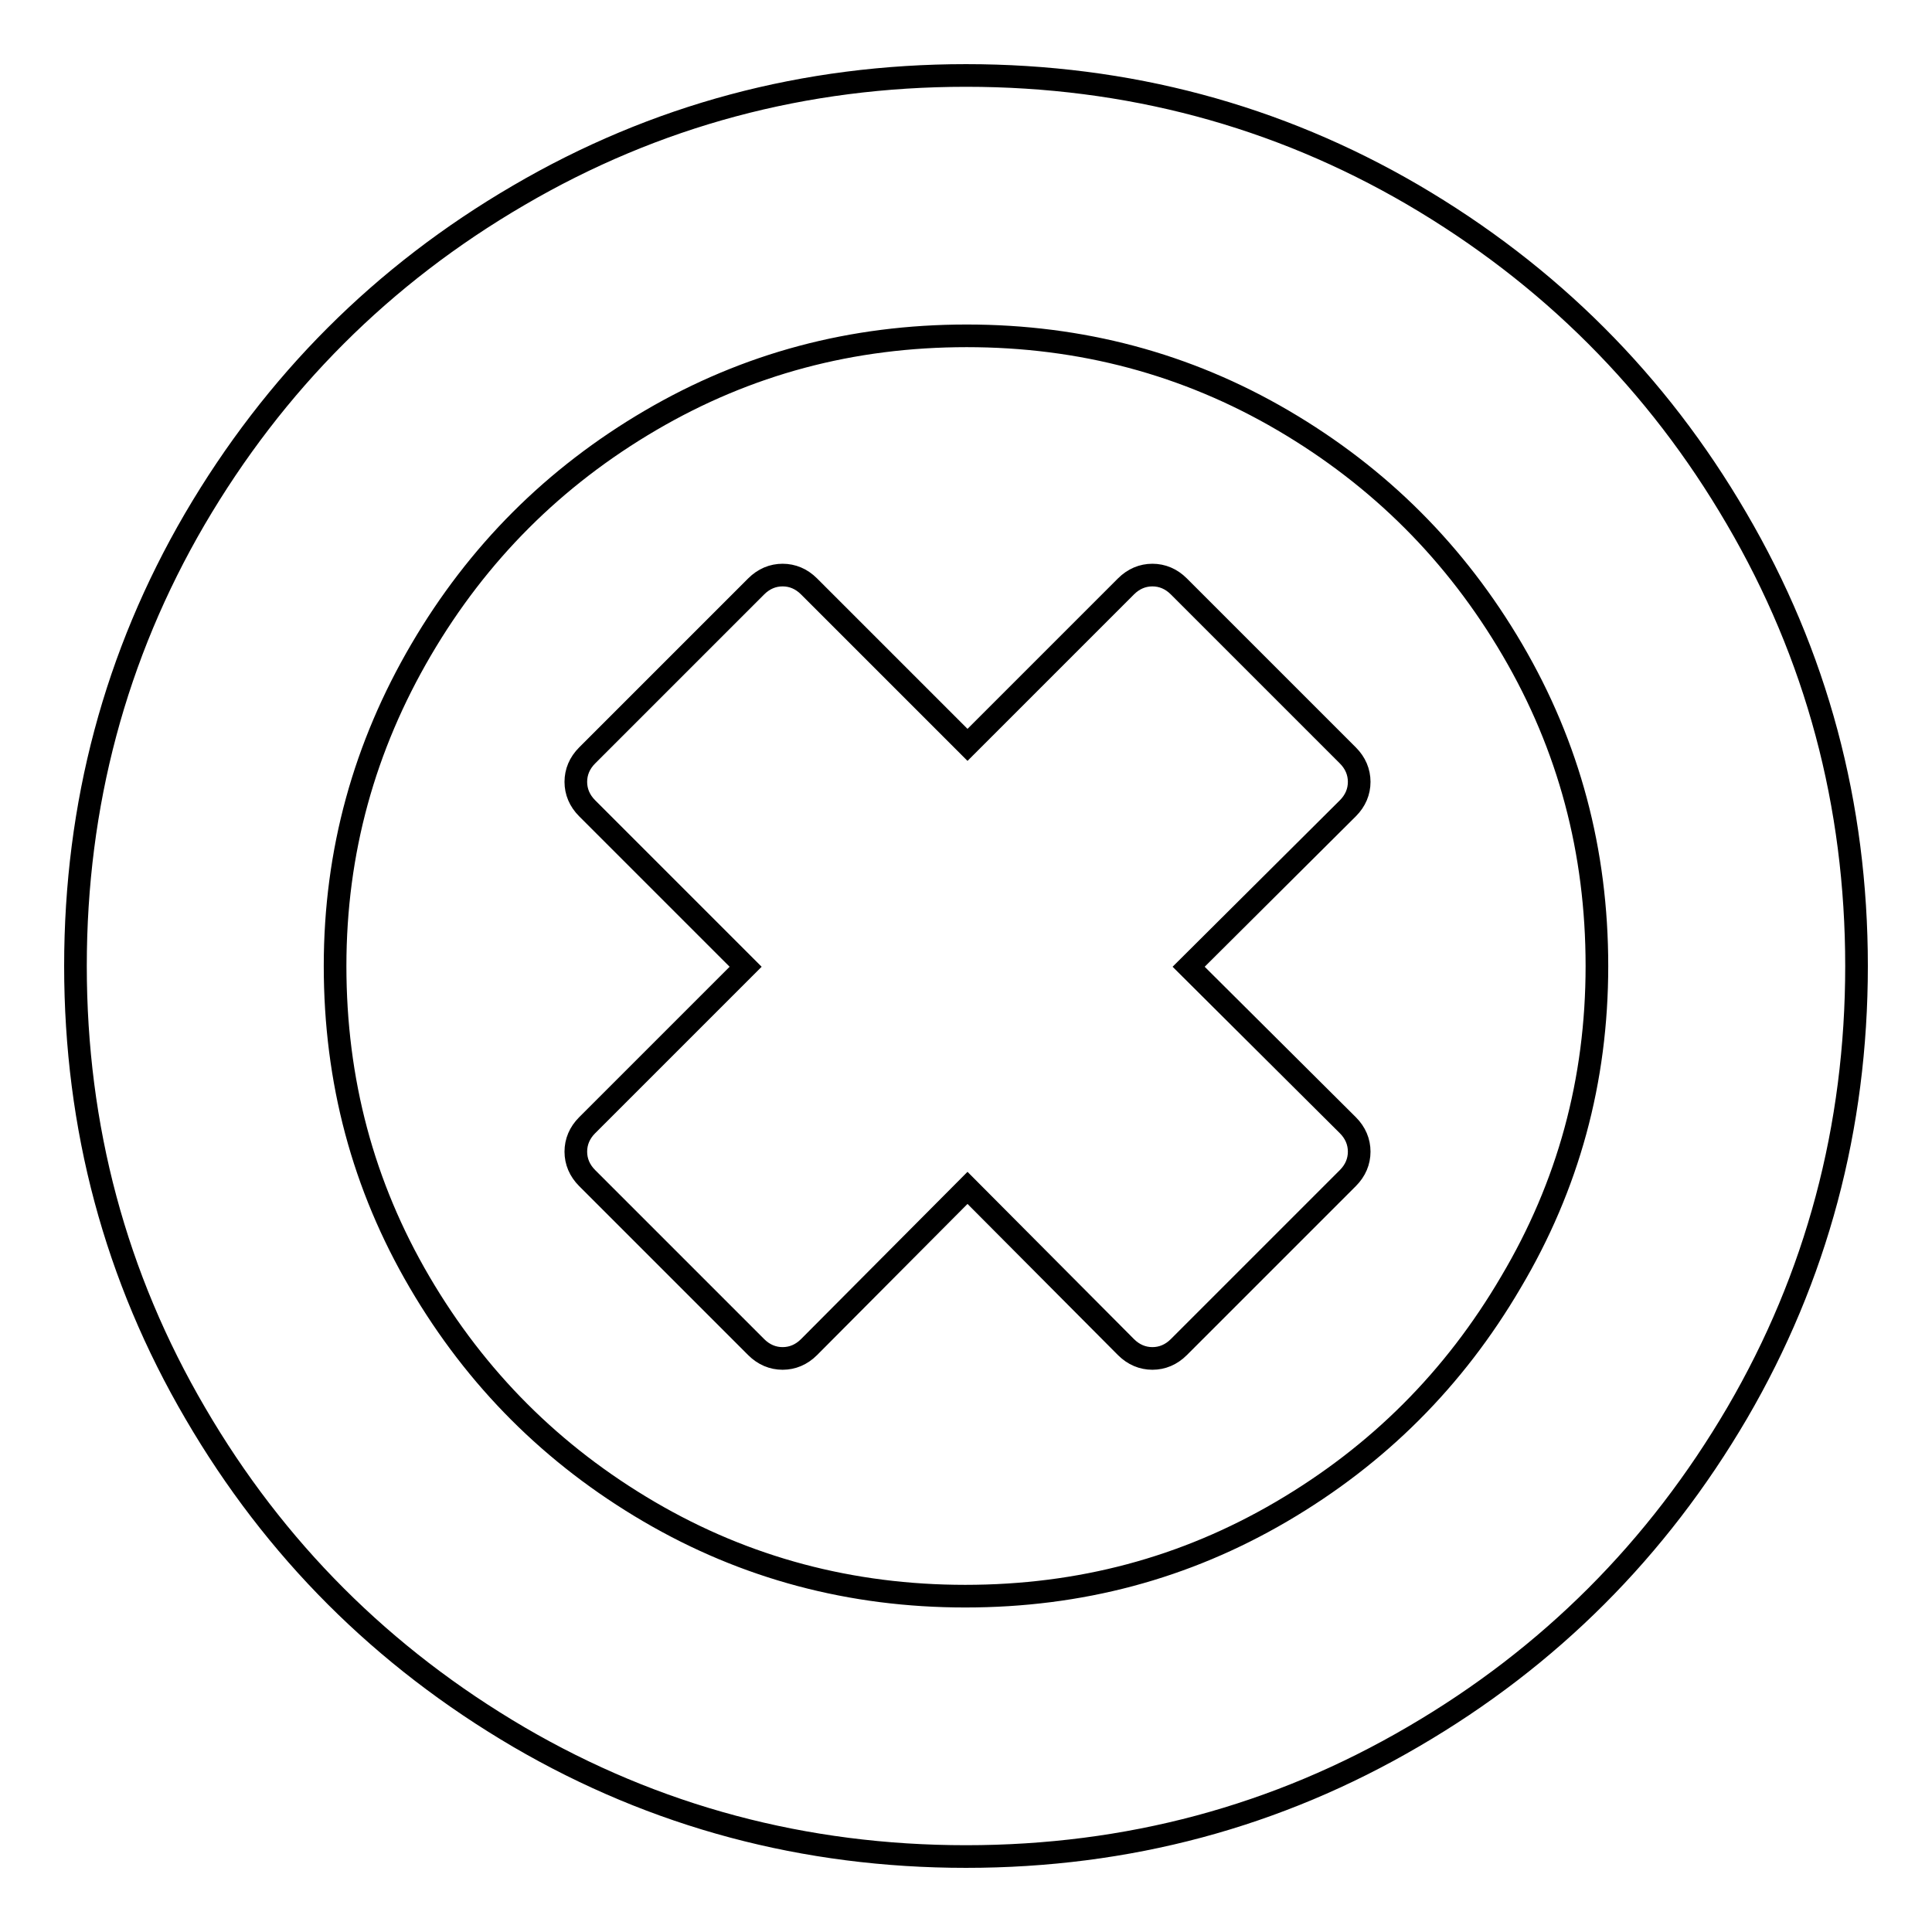 <?xml version="1.0" encoding="utf-8"?>
<!-- Svg Vector Icons : http://www.onlinewebfonts.com/icon -->
<!DOCTYPE svg PUBLIC "-//W3C//DTD SVG 1.1//EN" "http://www.w3.org/Graphics/SVG/1.1/DTD/svg11.dtd">
<svg version="1.1" xmlns="http://www.w3.org/2000/svg" xmlns:xlink="http://www.w3.org/1999/xlink" x="0px" y="0px" viewBox="0 0 256 256" enable-background="new 0 0 256 256" xml:space="preserve">
<g> <path stroke-width="3" fill-opacity="0" stroke="#000000"  d="M178.6,156.1l-22.4,22.4c-1,1-2.2,1.5-3.5,1.5c-1.3,0-2.5-0.5-3.5-1.5l-21-21.1l-21,21.1 c-1,1-2.2,1.5-3.5,1.5c-1.3,0-2.5-0.5-3.5-1.5l-22.4-22.4c-1-1-1.5-2.2-1.5-3.5c0-1.3,0.5-2.5,1.5-3.5l21-21l-21-21 c-1-1-1.5-2.2-1.5-3.5c0-1.3,0.5-2.5,1.5-3.5l22.4-22.4c1-1,2.2-1.5,3.5-1.5c1.3,0,2.5,0.5,3.5,1.5l21,21l21-21 c1-1,2.2-1.5,3.5-1.5c1.3,0,2.5,0.5,3.5,1.5l22.4,22.4c1,1,1.5,2.2,1.5,3.5c0,1.3-0.5,2.5-1.5,3.5l-21.1,21l21.1,21 c1,1,1.5,2.2,1.5,3.5C180.1,153.9,179.6,155.1,178.6,156.1L178.6,156.1z M211.6,128c0-15.2-3.7-29.1-11.2-41.9 c-7.5-12.8-17.6-22.9-30.4-30.4c-12.8-7.5-26.8-11.2-41.9-11.2c-15.2,0-29.1,3.7-41.9,11.2c-12.8,7.5-22.9,17.6-30.4,30.4 S44.4,112.8,44.4,128c0,15.2,3.7,29.1,11.2,41.9s17.6,22.9,30.4,30.4c12.8,7.5,26.8,11.2,41.9,11.2c15.2,0,29.1-3.7,41.9-11.2 c12.8-7.5,22.9-17.6,30.4-30.4C207.8,157.1,211.6,143.2,211.6,128z M246,128c0,21.4-5.3,41.2-15.8,59.2 c-10.6,18.1-24.9,32.4-42.9,42.9C169.2,240.7,149.4,246,128,246s-41.2-5.3-59.2-15.8c-18.1-10.6-32.4-24.9-42.9-42.9 C15.3,169.2,10,149.4,10,128s5.3-41.2,15.8-59.2c10.6-18.1,24.9-32.4,42.9-42.9C86.8,15.3,106.6,10,128,10s41.2,5.3,59.2,15.8 c18.1,10.6,32.4,24.9,42.9,42.9C240.7,86.8,246,106.6,246,128z"/></g>
</svg>